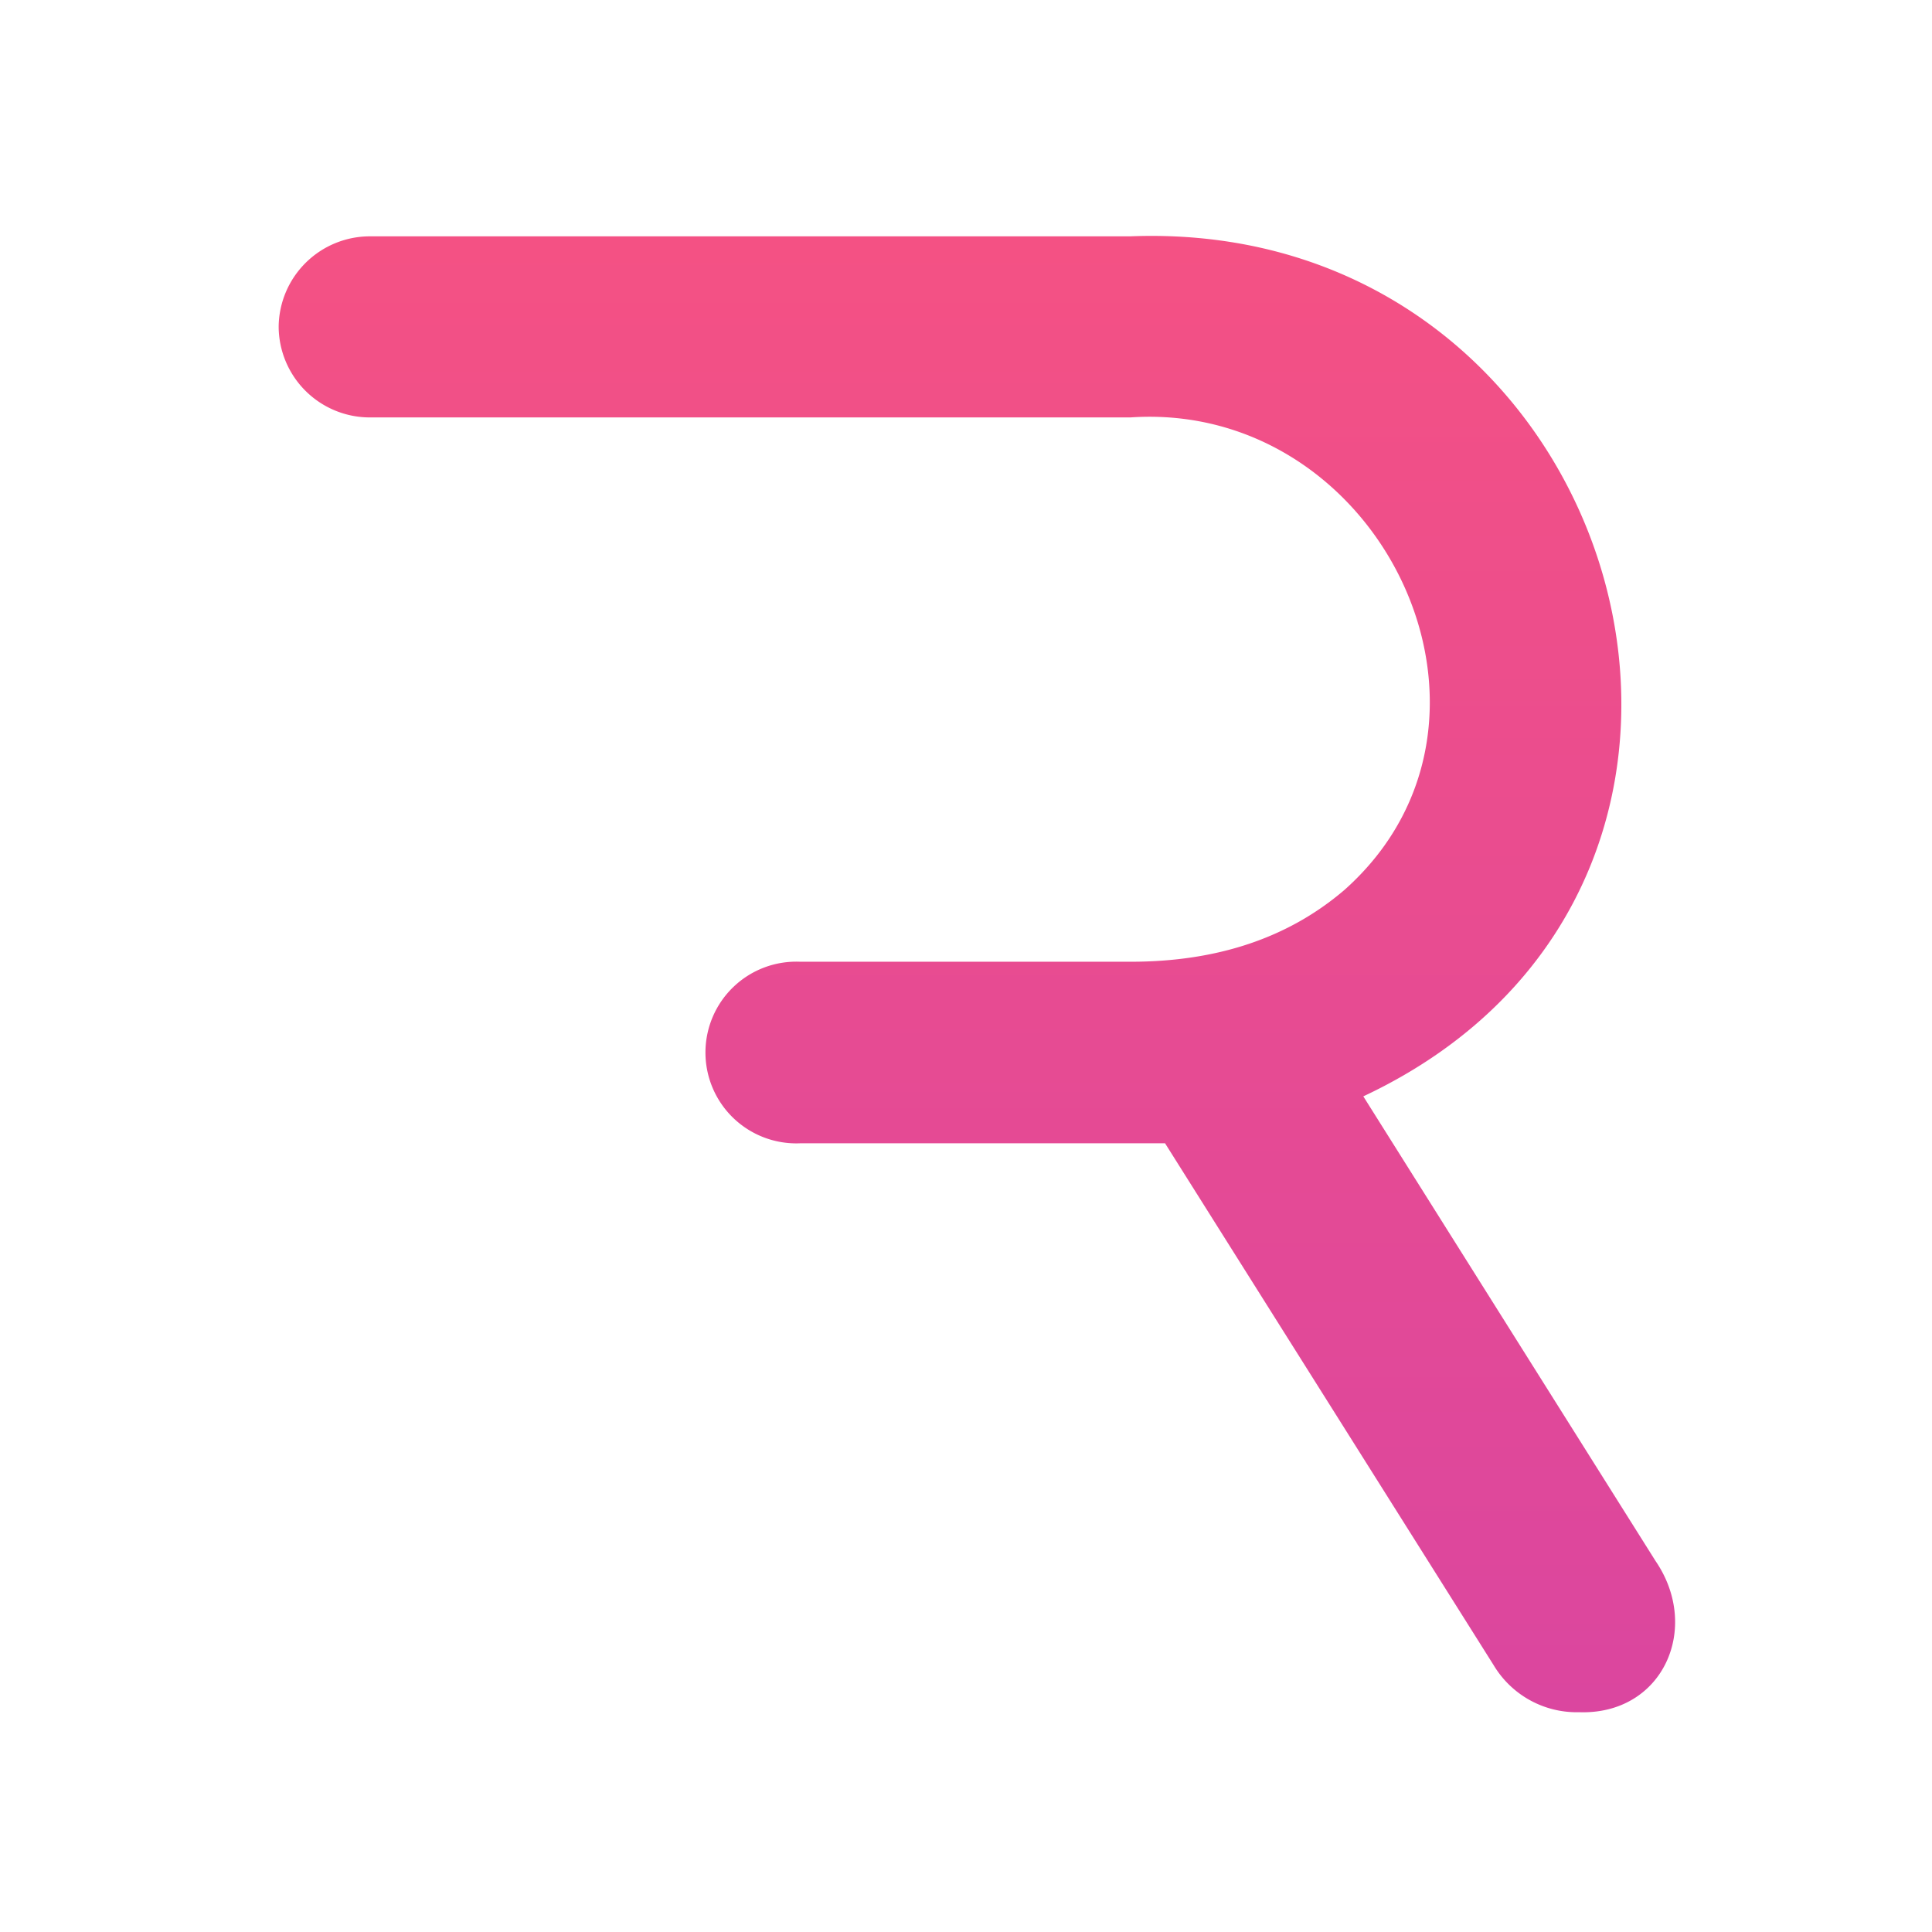 <svg viewBox="0 0 34 34" xmlns:xlink="http://www.w3.org/1999/xlink" xmlns="http://www.w3.org/2000/svg" width="34" height="34" fill="none"><g clip-path="url(#a)"><path fill="url(#b)" fill-rule="evenodd" d="M4.904 5.749a1.605 1.605 0 0 0 1.614 1.597h13.375c4.416-.3 7.122 5.332 3.766 8.316-.986.844-2.24 1.264-3.766 1.263h-5.81a1.599 1.599 0 1 0 0 3.195h6.42l5.78 9.18a1.704 1.704 0 0 0 1.507.832c1.474.05 2.152-1.48 1.345-2.661l-5.143-8.177c8.026-3.768 4.635-15.48-4.103-15.135H6.519a1.607 1.607 0 0 0-1.615 1.59z" clip-rule="evenodd"/></g><defs><linearGradient id="b" x1="17.192" x2="17.192" y1="4.151" y2="30.134" gradientUnits="userSpaceOnUse"><stop stop-color="#F45184"/><stop offset="1" stop-color="#DB469F"/></linearGradient><clipPath id="a"><path fill="#fff" d="M.777.772h32.276v32.276H.777z"/></clipPath></defs></svg>